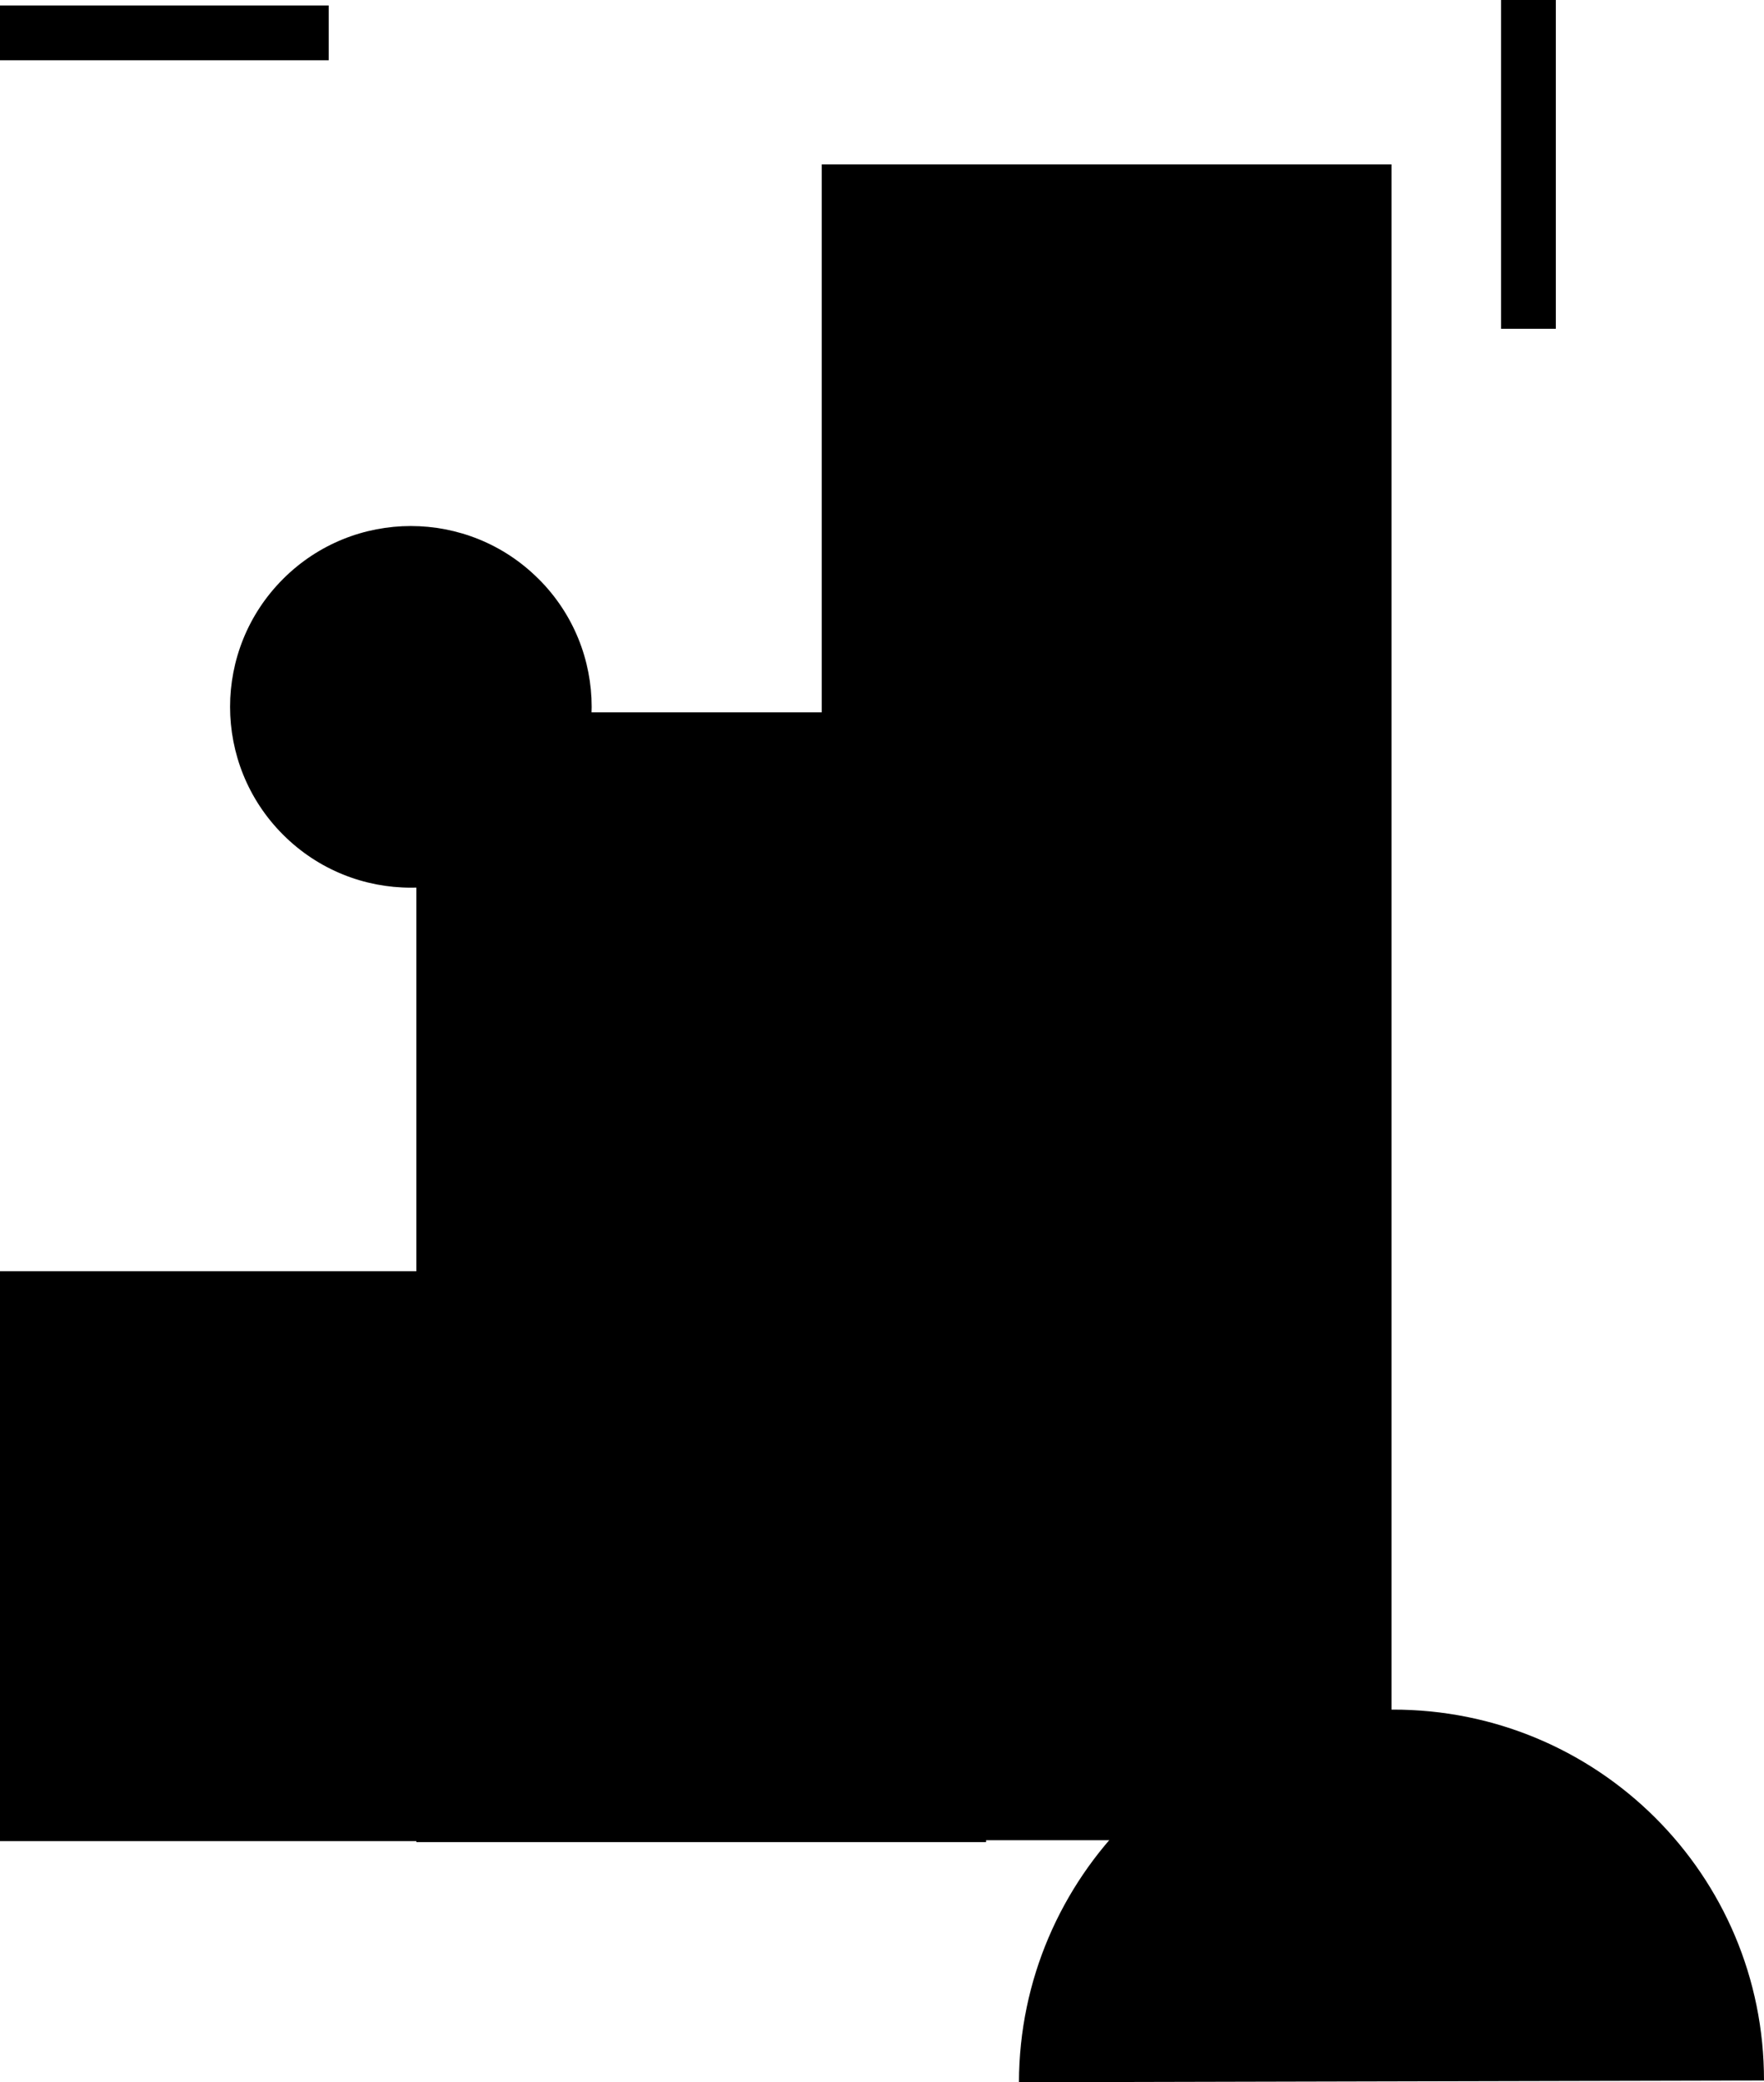 <svg fill="hsl(328.89 0% 100%)" width="161" height="190" viewBox="0 0 161 190" xmlns="http://www.w3.org/2000/svg"><path fill-rule="evenodd" d="M137 30V0h5v30h-5ZM0 .5h30v5H0v-5Z" clip-rule="evenodd" opacity=".6"></path><path d="m49.166 52.84-.008-.009c-6.441-6.441-16.883-6.441-23.323 0l-.008.008c-6.437 6.442-6.437 16.88.004 23.322l.008.008c6.44 6.441 16.882 6.441 23.323 0l.008-.008c6.44-6.442 6.44-16.88 0-23.322h-.004ZM93 190c.045-18.72 15.315-33.955 34.079-34 18.764-.045 33.944 15.099 33.921 33.842" opacity=".2"></path><path d="M127 15H75v152.918h52V15Z" opacity=".4"></path><path d="M90 65H38v103.091h52V65Z" opacity=".6"></path><path d="M52 116H0v52h52v-52Z"></path></svg>